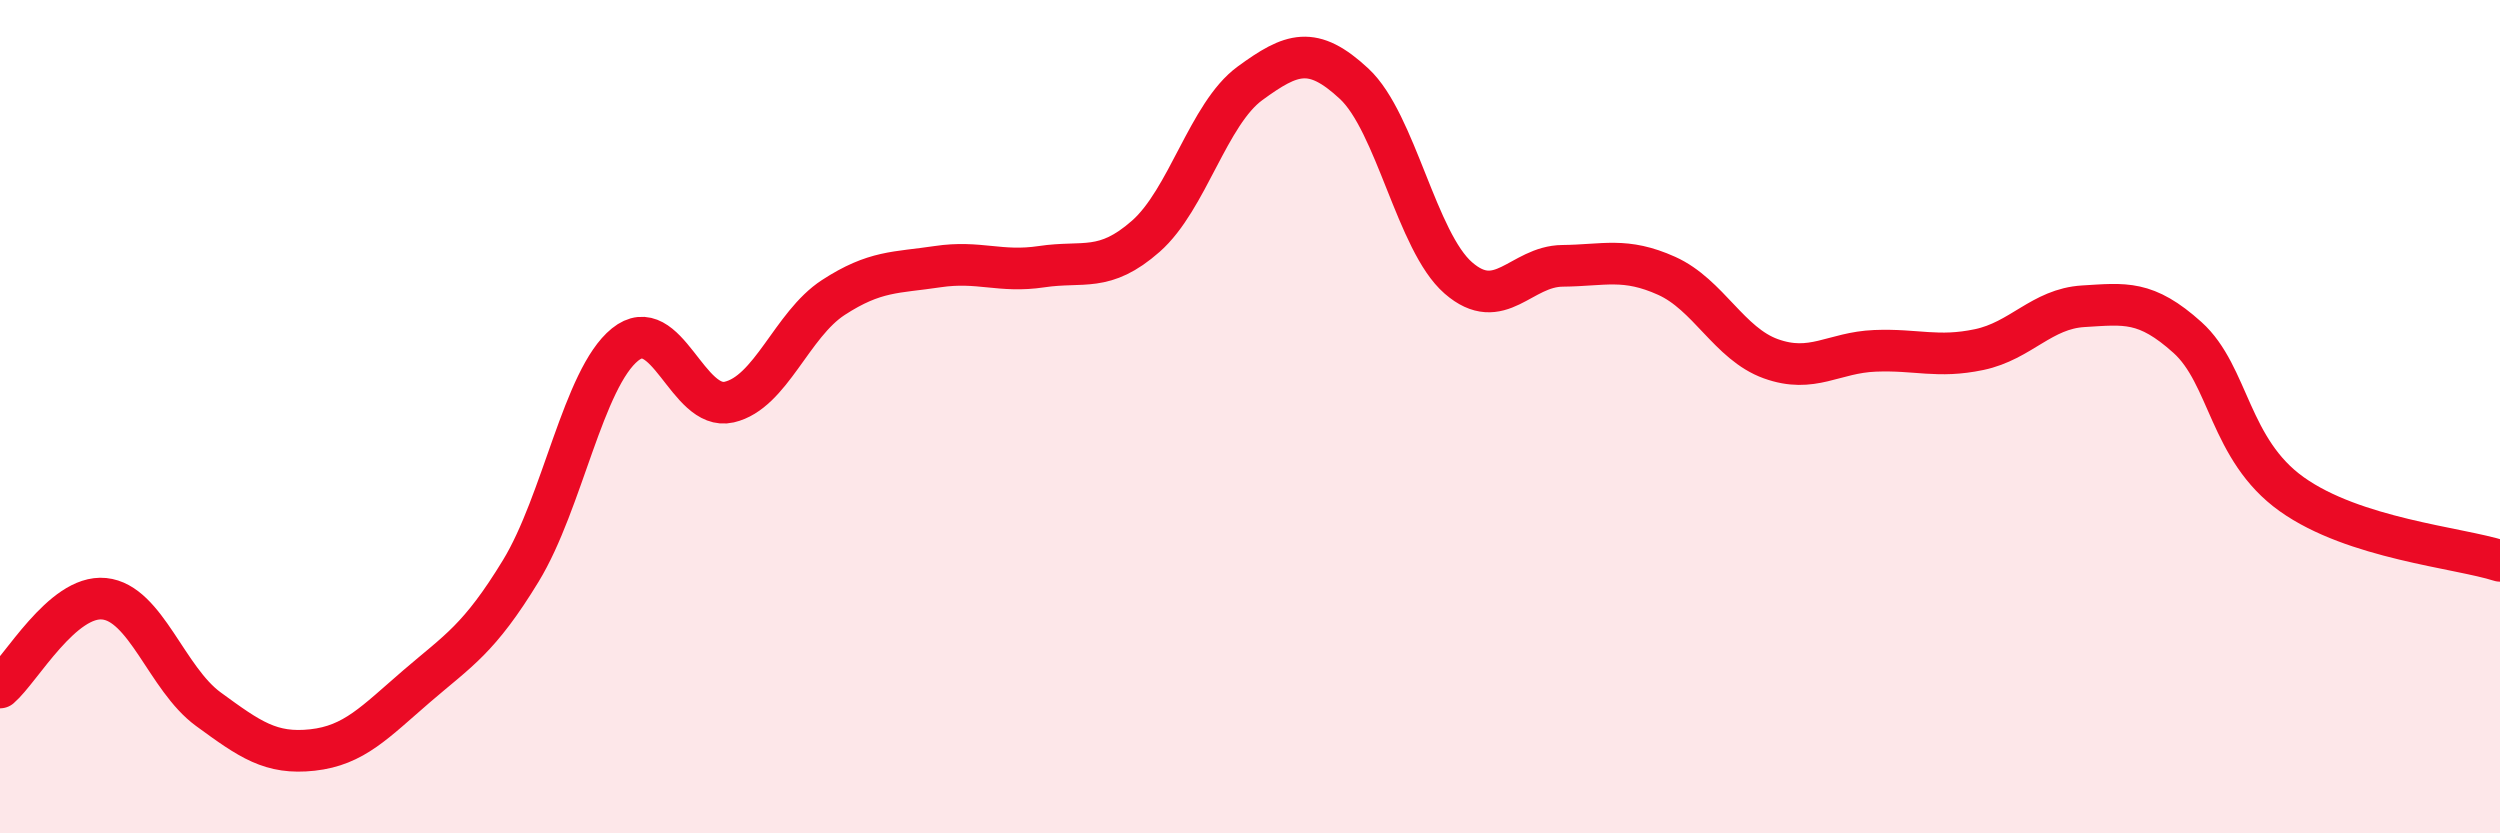 
    <svg width="60" height="20" viewBox="0 0 60 20" xmlns="http://www.w3.org/2000/svg">
      <path
        d="M 0,16.5 C 0.5,16.07 1.5,14.27 2.5,14.37 C 3.5,14.47 4,16.29 5,17.02 C 6,17.75 6.5,18.11 7.5,18 C 8.5,17.89 9,17.33 10,16.47 C 11,15.61 11.5,15.34 12.5,13.7 C 13.5,12.06 14,9.08 15,8.27 C 16,7.46 16.5,9.88 17.5,9.65 C 18.5,9.42 19,7.79 20,7.14 C 21,6.49 21.5,6.55 22.5,6.4 C 23.5,6.25 24,6.55 25,6.4 C 26,6.25 26.5,6.55 27.5,5.67 C 28.5,4.79 29,2.73 30,2 C 31,1.27 31.5,1.08 32.5,2.01 C 33.5,2.94 34,5.8 35,6.67 C 36,7.54 36.5,6.39 37.5,6.38 C 38.5,6.37 39,6.17 40,6.62 C 41,7.07 41.5,8.25 42.5,8.61 C 43.5,8.97 44,8.46 45,8.42 C 46,8.38 46.5,8.6 47.5,8.39 C 48.5,8.18 49,7.41 50,7.35 C 51,7.29 51.5,7.2 52.5,8.1 C 53.5,9 53.5,10.79 55,11.86 C 56.5,12.93 59,13.14 60,13.46L60 20L0 20Z"
        fill="#EB0A25"
        opacity="0.1"
        stroke-linecap="round"
        stroke-linejoin="round"
      />
      <path
        d="M 0,16.5 C 0.5,16.07 1.5,14.27 2.5,14.37 C 3.5,14.47 4,16.29 5,17.02 C 6,17.75 6.5,18.11 7.5,18 C 8.5,17.89 9,17.33 10,16.47 C 11,15.61 11.5,15.34 12.5,13.7 C 13.5,12.06 14,9.08 15,8.27 C 16,7.46 16.5,9.88 17.5,9.65 C 18.5,9.42 19,7.79 20,7.14 C 21,6.49 21.5,6.55 22.5,6.4 C 23.5,6.25 24,6.55 25,6.4 C 26,6.25 26.5,6.55 27.5,5.67 C 28.5,4.79 29,2.73 30,2 C 31,1.27 31.5,1.08 32.5,2.01 C 33.5,2.94 34,5.8 35,6.67 C 36,7.54 36.5,6.39 37.5,6.38 C 38.5,6.37 39,6.17 40,6.62 C 41,7.07 41.5,8.25 42.5,8.61 C 43.5,8.97 44,8.46 45,8.42 C 46,8.38 46.5,8.6 47.5,8.39 C 48.5,8.18 49,7.41 50,7.35 C 51,7.29 51.5,7.2 52.5,8.1 C 53.5,9 53.5,10.79 55,11.86 C 56.5,12.93 59,13.14 60,13.46"
        stroke="#EB0A25"
        stroke-width="1"
        fill="none"
        stroke-linecap="round"
        stroke-linejoin="round"
      />
    </svg>
  